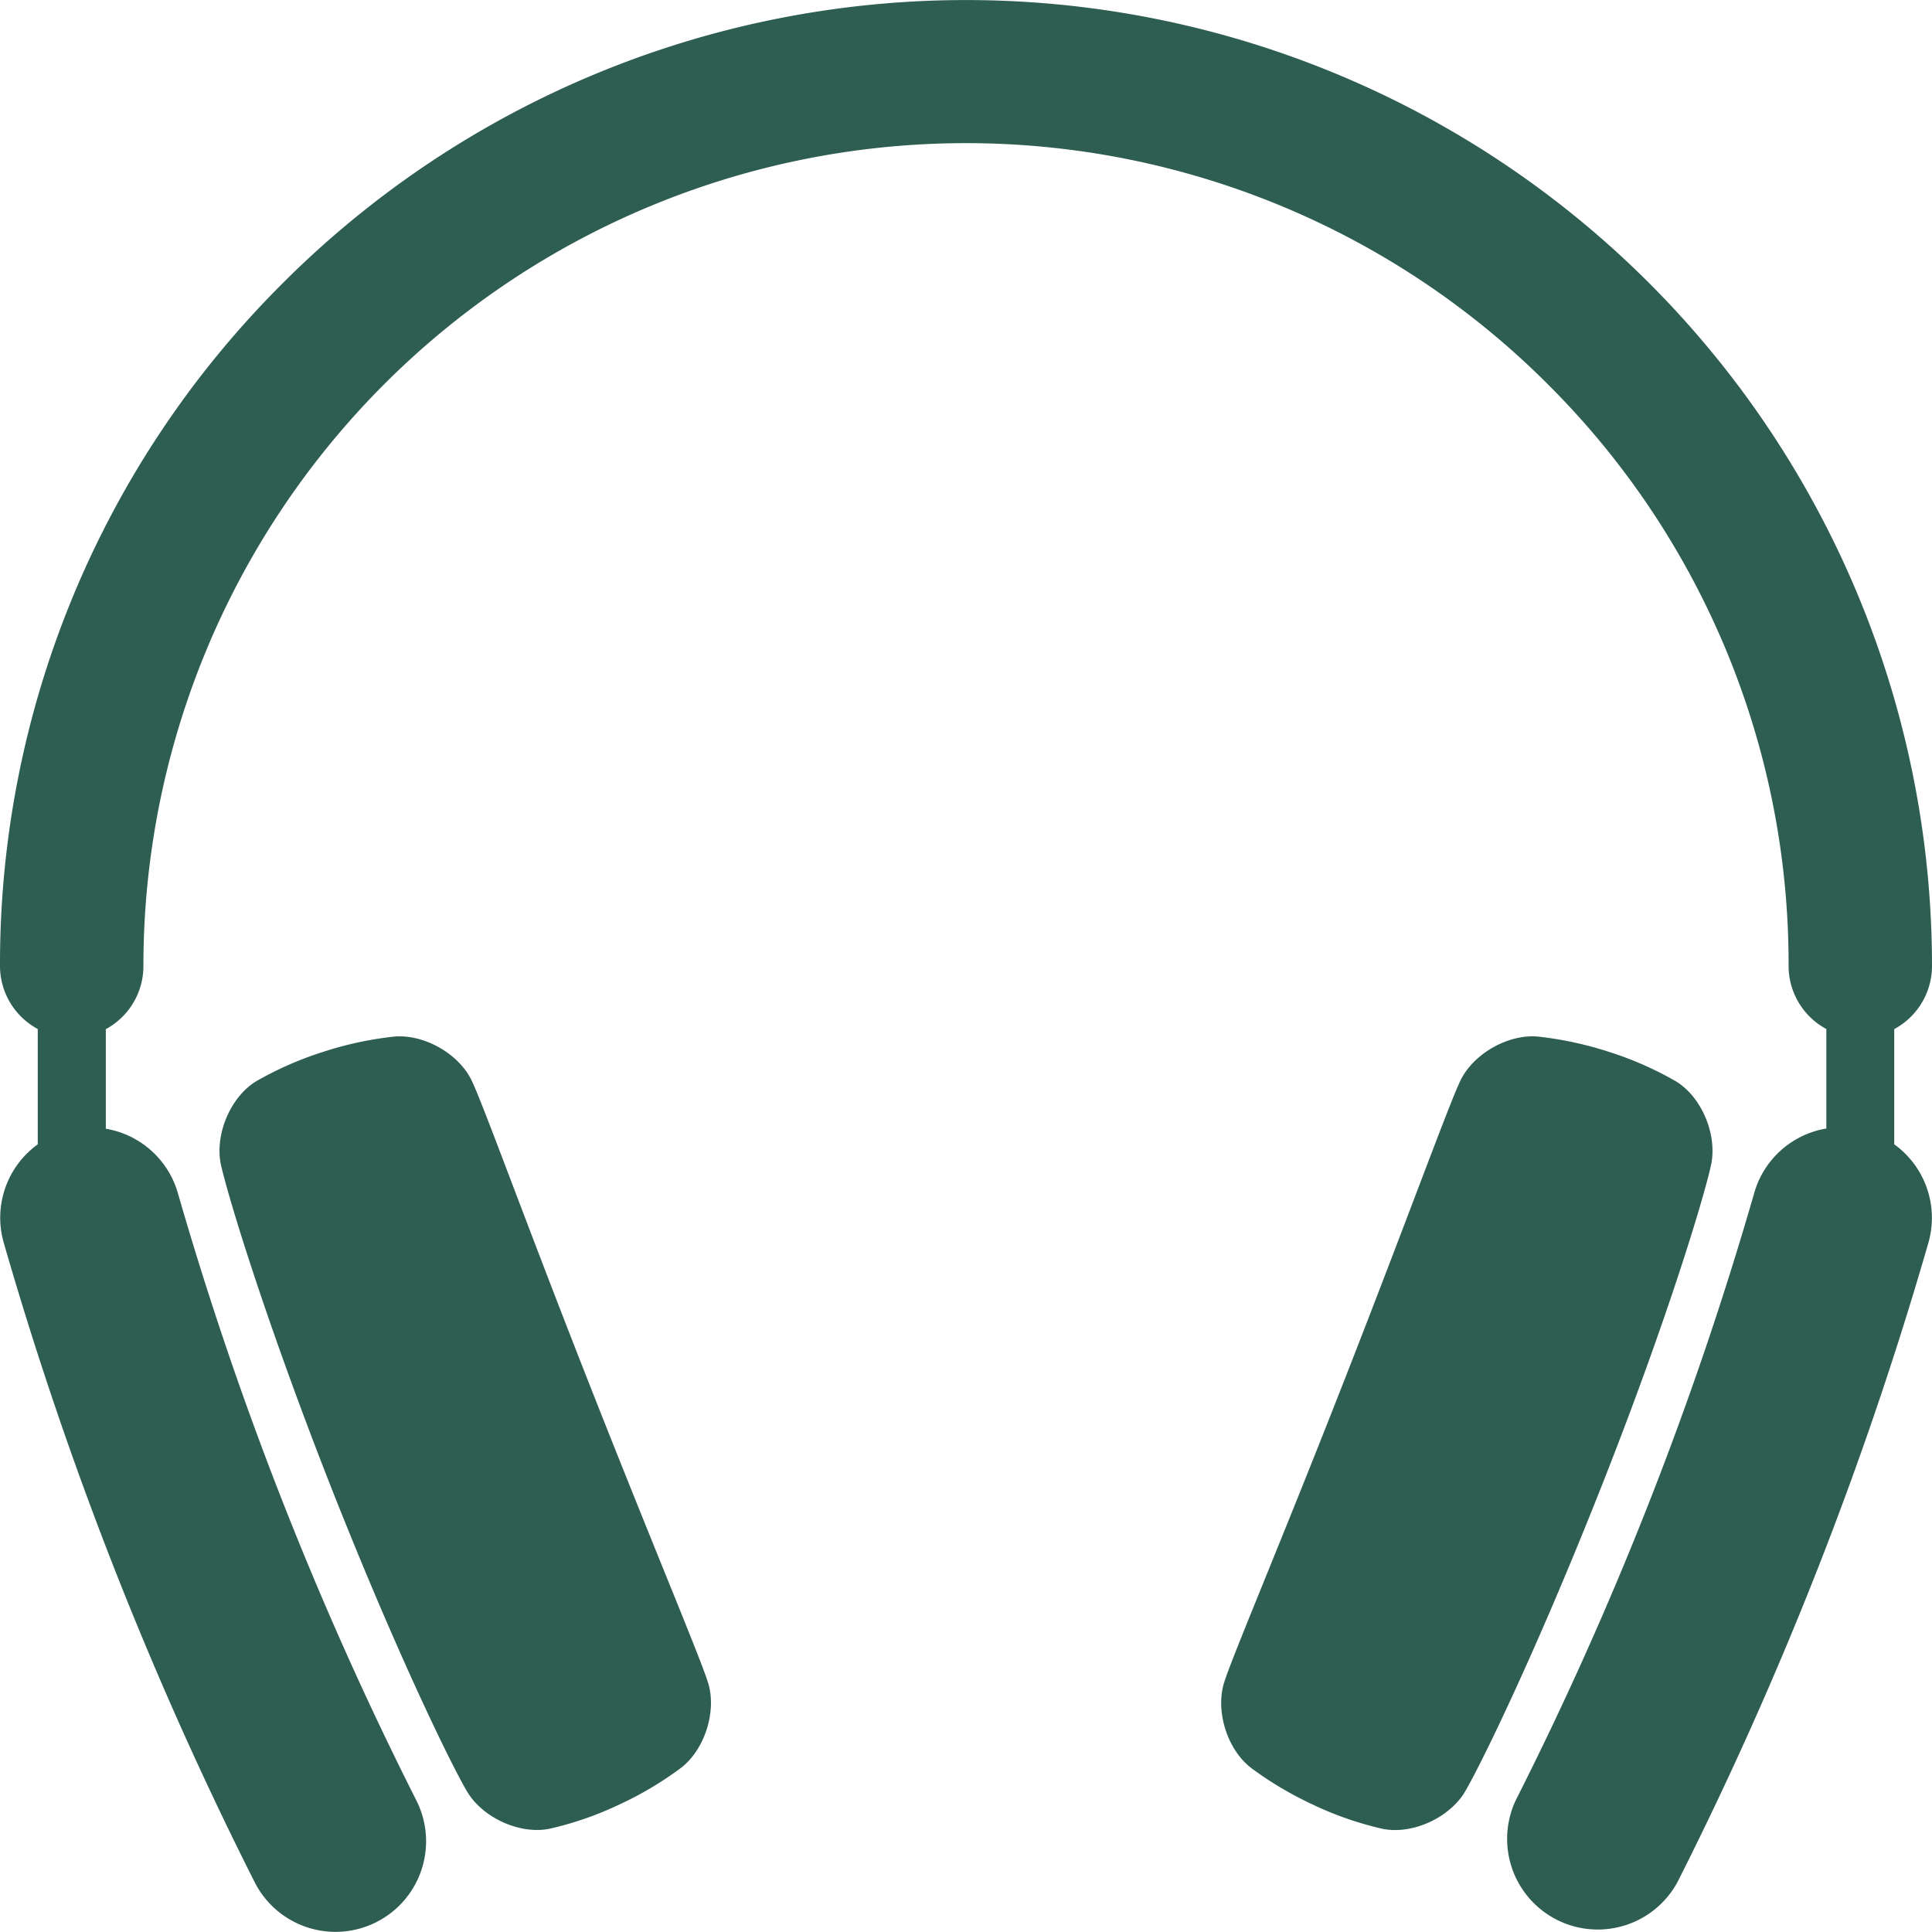 <svg xmlns="http://www.w3.org/2000/svg" width="26" height="26" fill="none"><path fill="#2E5D51" d="M4.437 19.967c.955 2.428 1.739 3.989 1.879 4.19.23.332.707.533 1.087.452.318-.073.627-.18.922-.32a4.68 4.68 0 0 0 .84-.498c.307-.237.468-.718.378-1.095-.051-.232-.708-1.77-1.622-4.095-.915-2.326-1.476-3.901-1.597-4.105-.19-.338-.634-.58-1.021-.546a4.71 4.71 0 0 0-.955.206c-.311.098-.611.23-.895.392-.334.2-.546.671-.49 1.071.036.242.523 1.919 1.474 4.348zm18.6-4.347c.056-.4-.155-.873-.49-1.072a4.558 4.558 0 0 0-.893-.392c-.31-.101-.63-.17-.955-.206-.387-.035-.83.208-1.021.546-.121.203-.685 1.777-1.597 4.105-.911 2.328-1.572 3.863-1.622 4.096-.09.377.07.858.378 1.095.262.195.544.361.84.498.295.14.604.247.922.32.38.081.856-.12 1.087-.452.139-.203.922-1.762 1.88-4.19.957-2.428 1.438-4.107 1.471-4.349z"/><path fill="#2E5D51" d="M25.492 15.4v-1.551a.965.965 0 0 0 .508-.851A13 13 0 0 0 3.809 3.807 12.917 12.917 0 0 0 0 12.998a.965.965 0 0 0 .508.85V15.4a1.218 1.218 0 0 0-.457 1.326 49.515 49.515 0 0 0 3.376 8.603 1.219 1.219 0 1 0 2.176-1.1 47.05 47.05 0 0 1-3.21-8.175 1.219 1.219 0 0 0-.969-.864v-1.34a.965.965 0 0 0 .506-.851A11.07 11.07 0 0 1 20.829 5.17a11.002 11.002 0 0 1 3.241 7.828.965.965 0 0 0 .508.85v1.339a1.218 1.218 0 0 0-.969.863 47.055 47.055 0 0 1-3.21 8.176 1.22 1.22 0 0 0 2.177 1.1 49.555 49.555 0 0 0 3.376-8.603 1.219 1.219 0 0 0-.46-1.323z"/></svg>